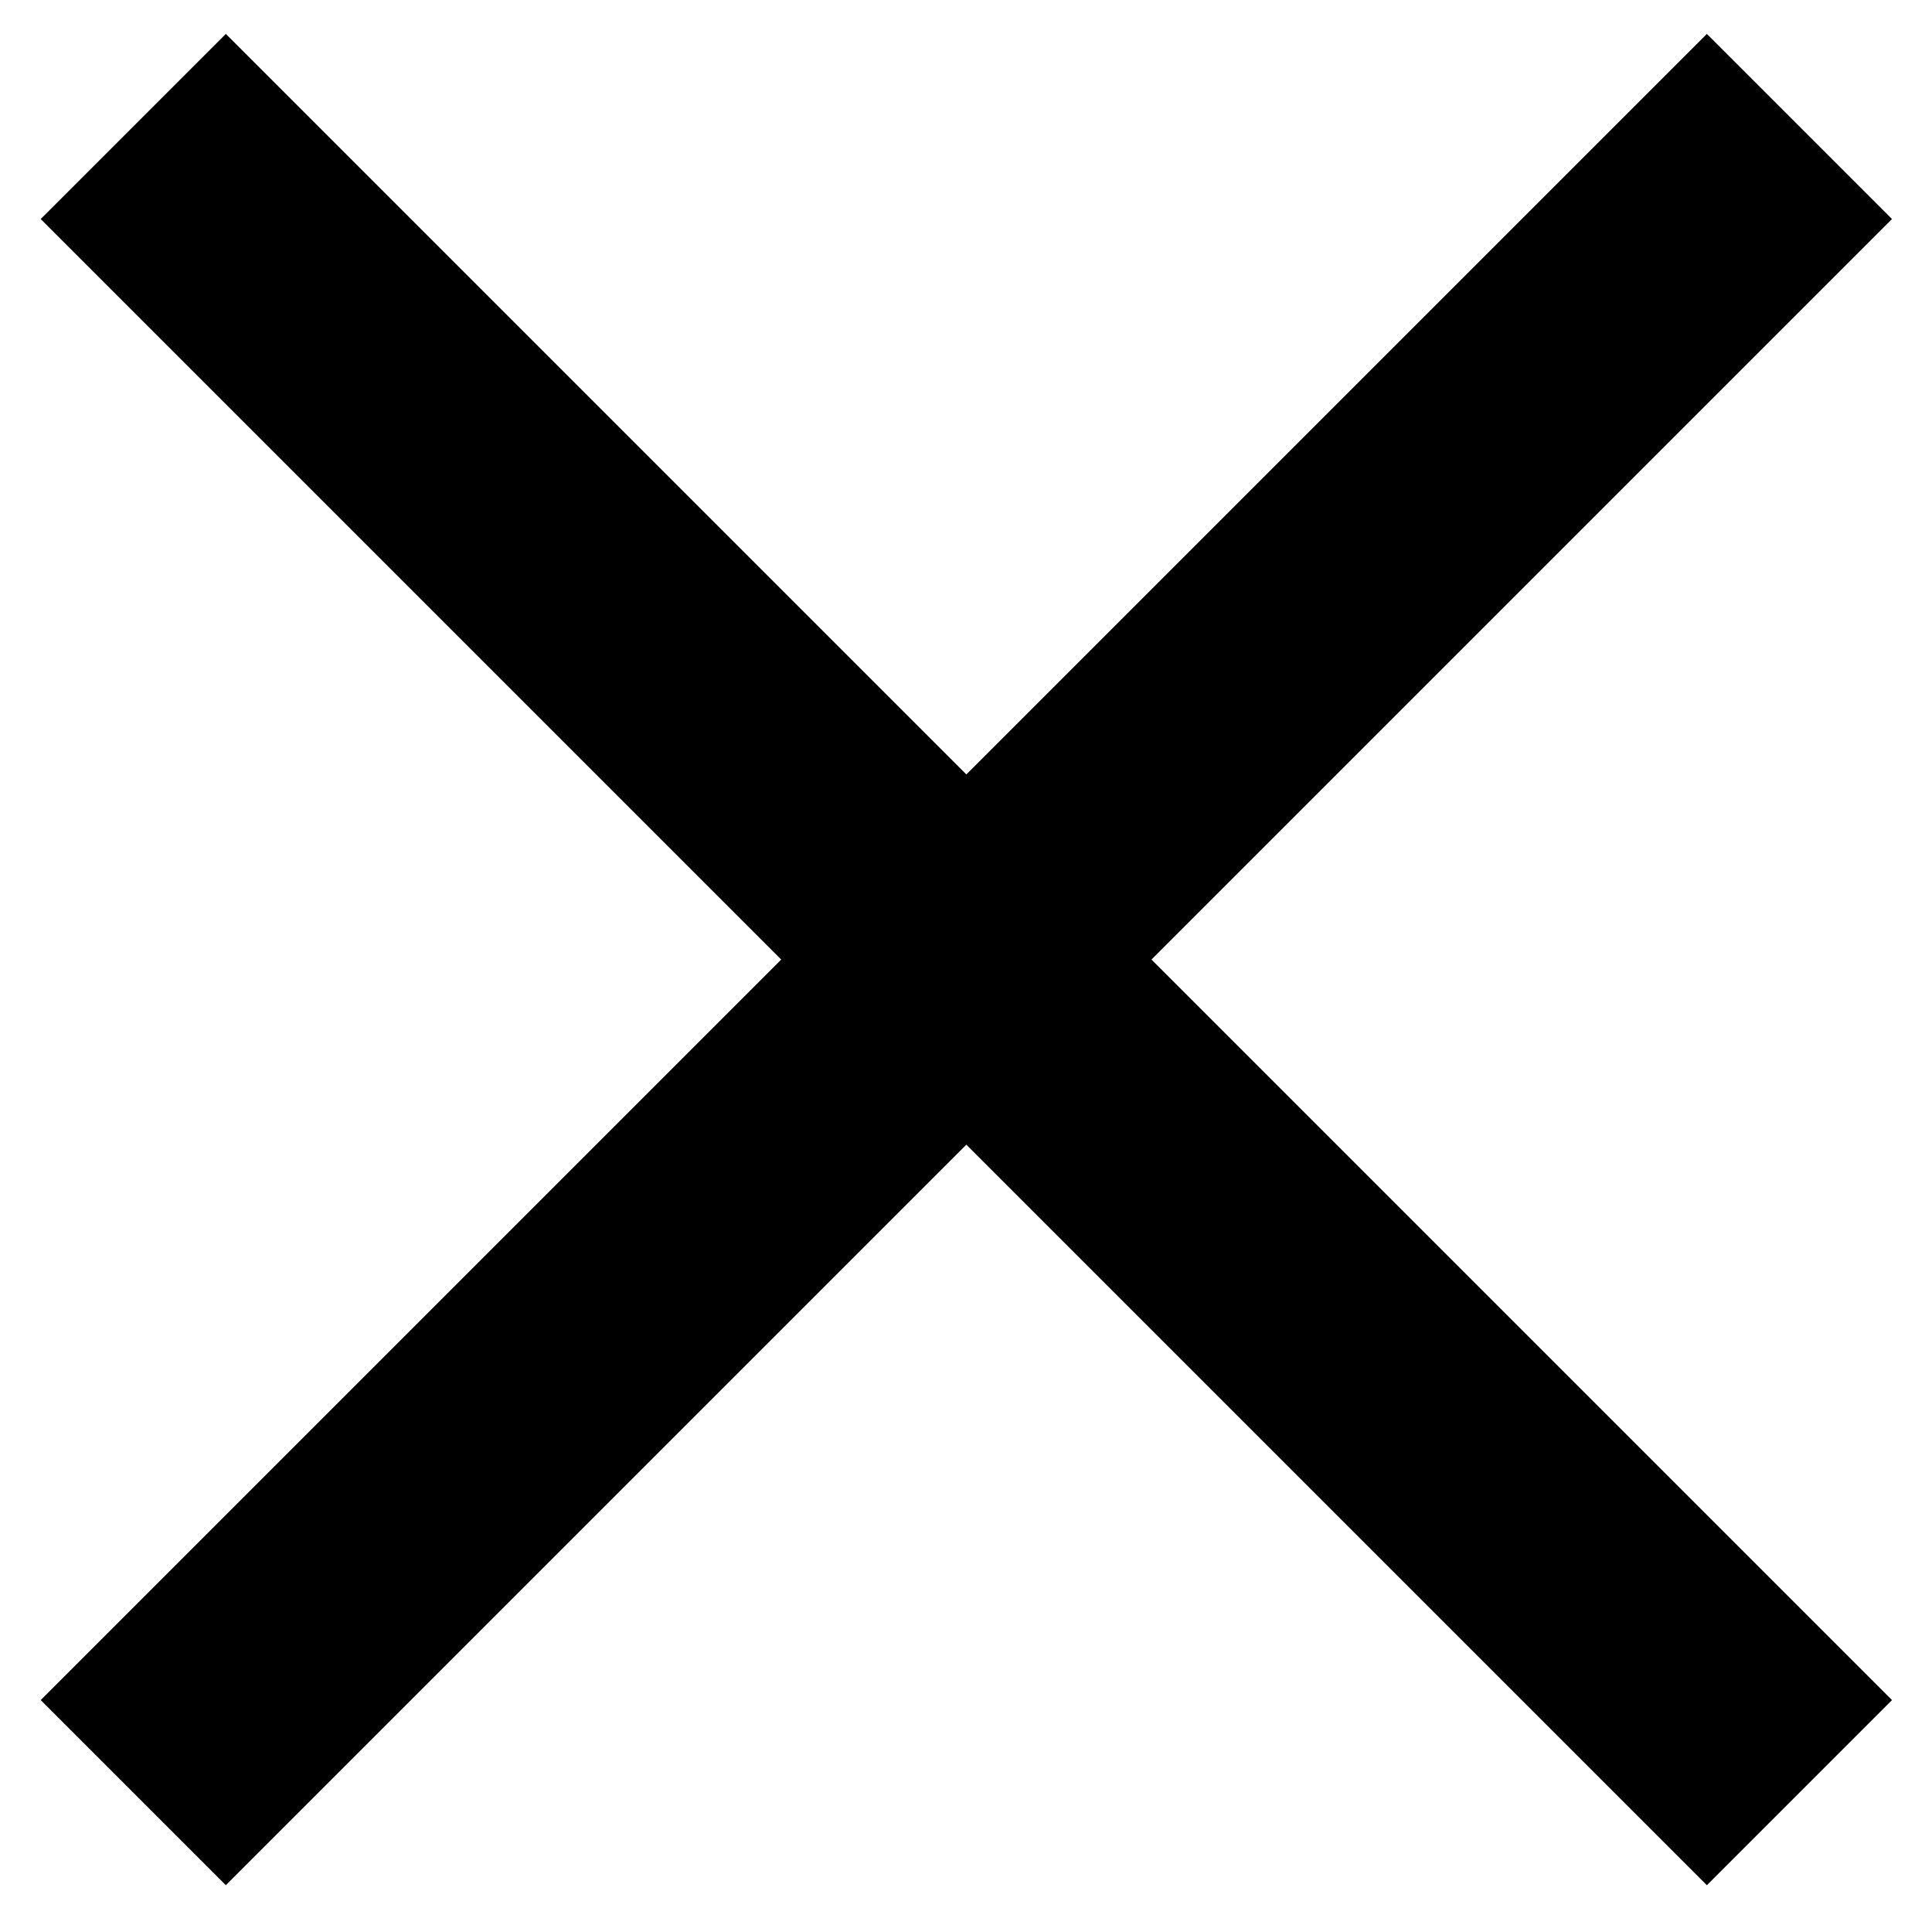 <?xml version="1.0" encoding="utf-8"?>
<!-- Generator: Adobe Illustrator 21.0.2, SVG Export Plug-In . SVG Version: 6.00 Build 0)  -->
<svg version="1.1" id="Capa_1" xmlns="http://www.w3.org/2000/svg" xmlns:xlink="http://www.w3.org/1999/xlink" x="0px" y="0px"
	 viewBox="0 0 284.9 284.9" style="enable-background:new 0 0 284.9 284.9;" xml:space="preserve">
<g>
	<g id="close">
		<polygon points="279,32.3 251.7,5 142.5,114.2 33.3,5 6,32.3 115.2,141.5 6,250.7 33.3,278 142.5,168.8 251.7,278 279,250.7 
			169.8,141.5 		"/>
	</g>
</g>
</svg>
